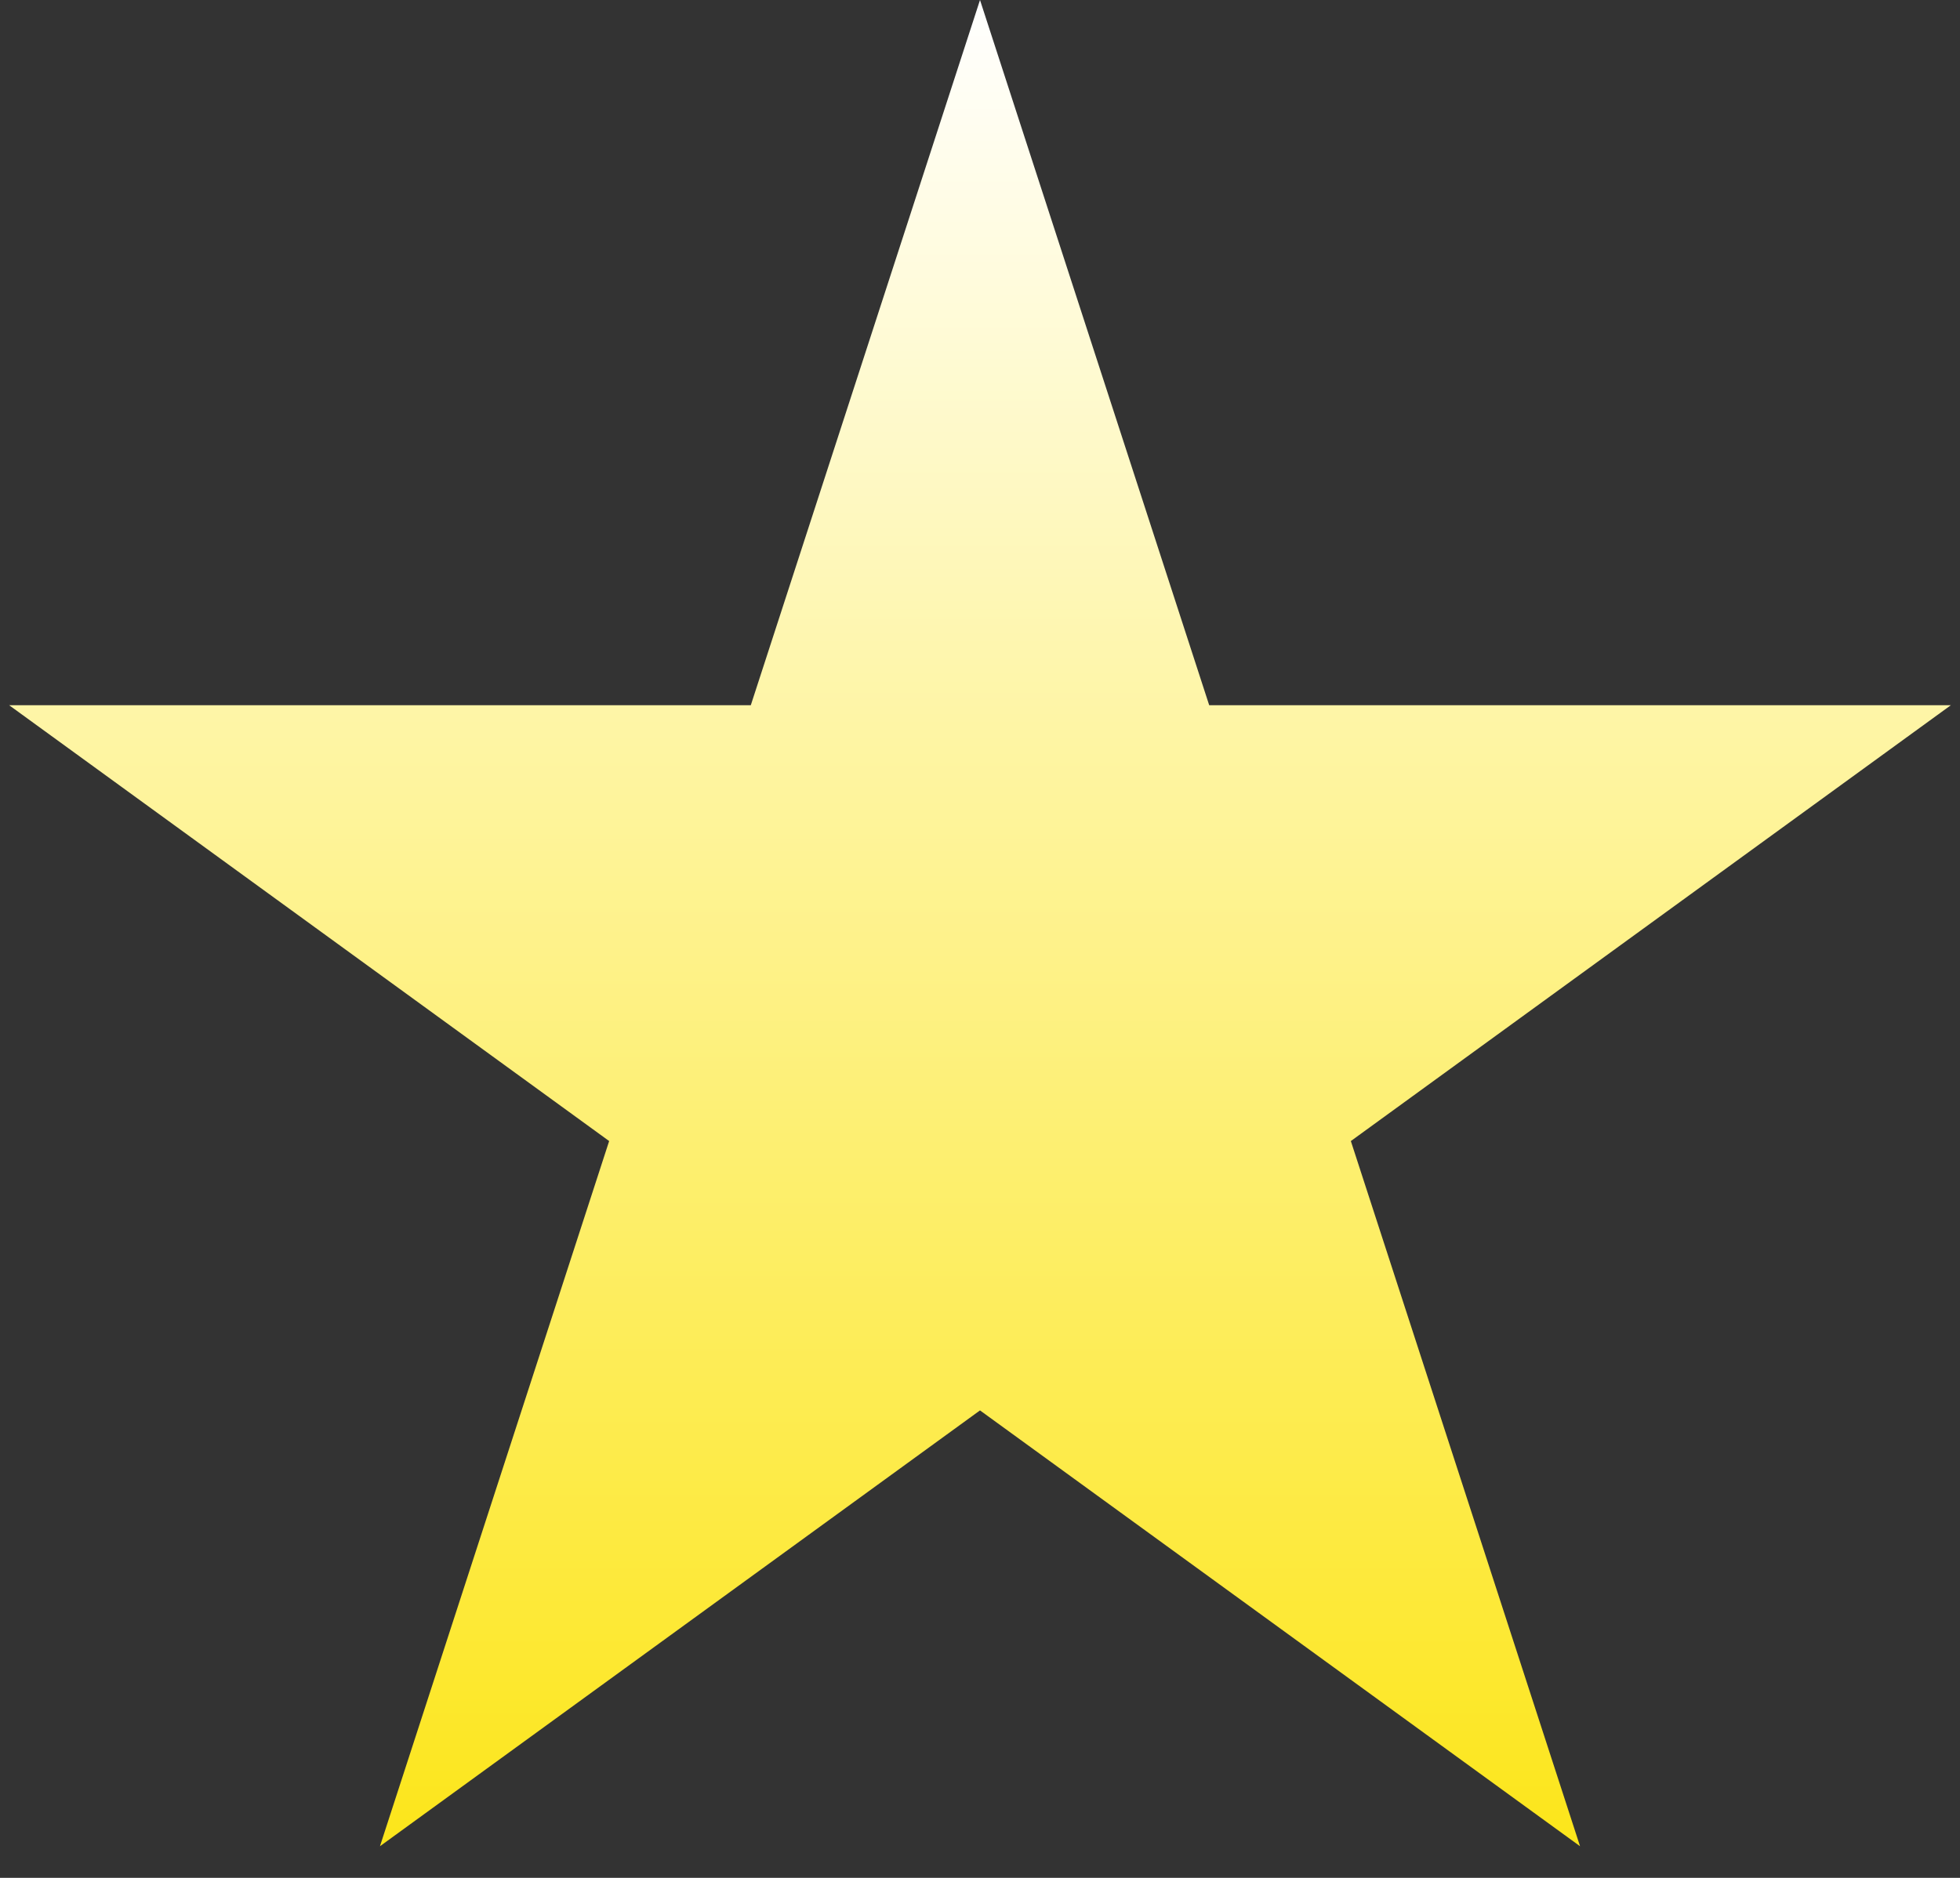 <?xml version="1.0" encoding="UTF-8"?> <svg xmlns="http://www.w3.org/2000/svg" width="48" height="46" viewBox="0 0 48 46" fill="none"><rect x="0" y="0" width="48" height="46" fill="#333333" stroke="none"/> <path d="M24 0L29.613 17.275H47.776L33.082 27.951L38.695 45.225L24 34.549L9.305 45.225L14.918 27.951L0.224 17.275H18.387L24 0Z" fill="url(#paint0_linear)"></path> <defs> <linearGradient id="paint0_linear" x1="24" y1="0" x2="24" y2="50" gradientUnits="userSpaceOnUse"> <stop stop-color="white"></stop> <stop offset="1" stop-color="#FCE302"></stop> </linearGradient> </defs> </svg> 